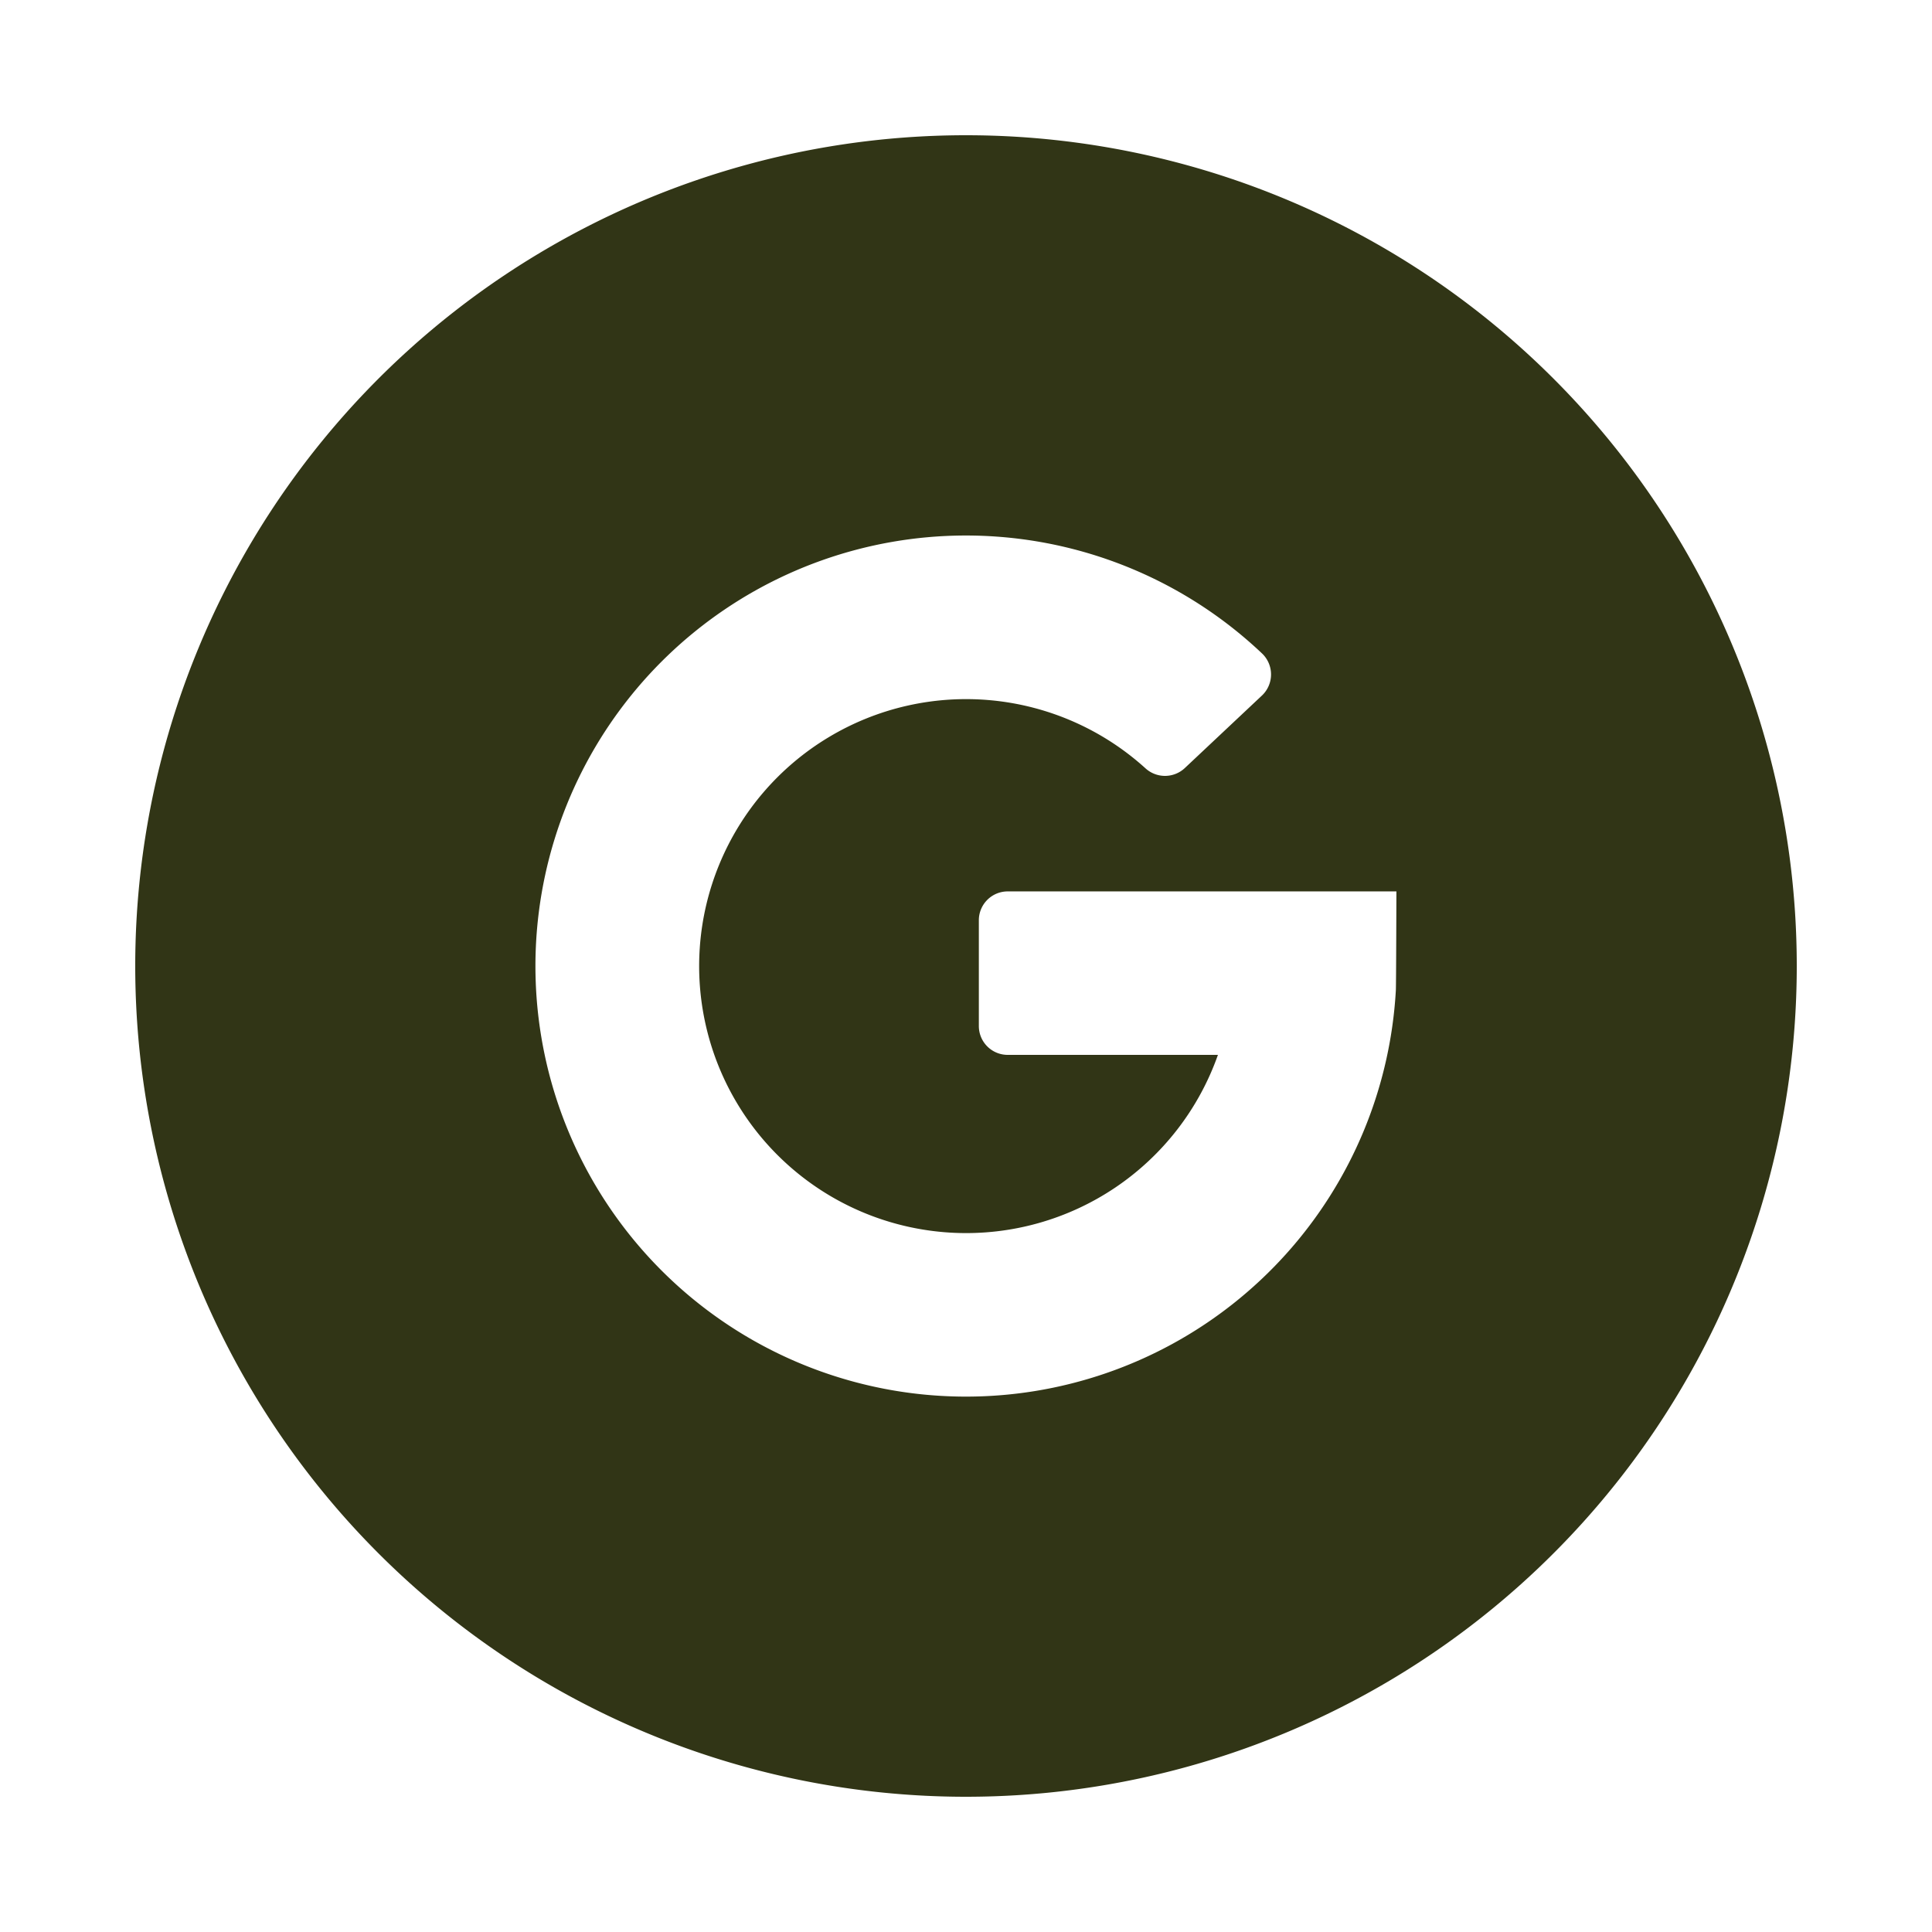 <svg height="100" viewBox="0 0 100 100" width="100" xmlns="http://www.w3.org/2000/svg" xmlns:xlink="http://www.w3.org/1999/xlink"><clipPath id="a"><path d="m0 0h100v100h-100z"/></clipPath><g clip-path="url(#a)"><path d="m43 0a43 43 0 1 0 43 43 43 43 0 0 0 -43-43zm22.249 44.254a22.285 22.285 0 1 1 -6.926-17.431 1.5 1.5 0 0 1 0 2.173l-4 3.761a1.5 1.5 0 0 1 -2.037.008 13.819 13.819 0 1 0 3.754 14.835h-10.882a1.492 1.492 0 0 1 -1.493-1.5v-5.468a1.493 1.493 0 0 1 1.493-1.493h20.12s-.014 4.968-.029 5.115z" fill="#313516" transform="translate(7 7)"/></g></svg>